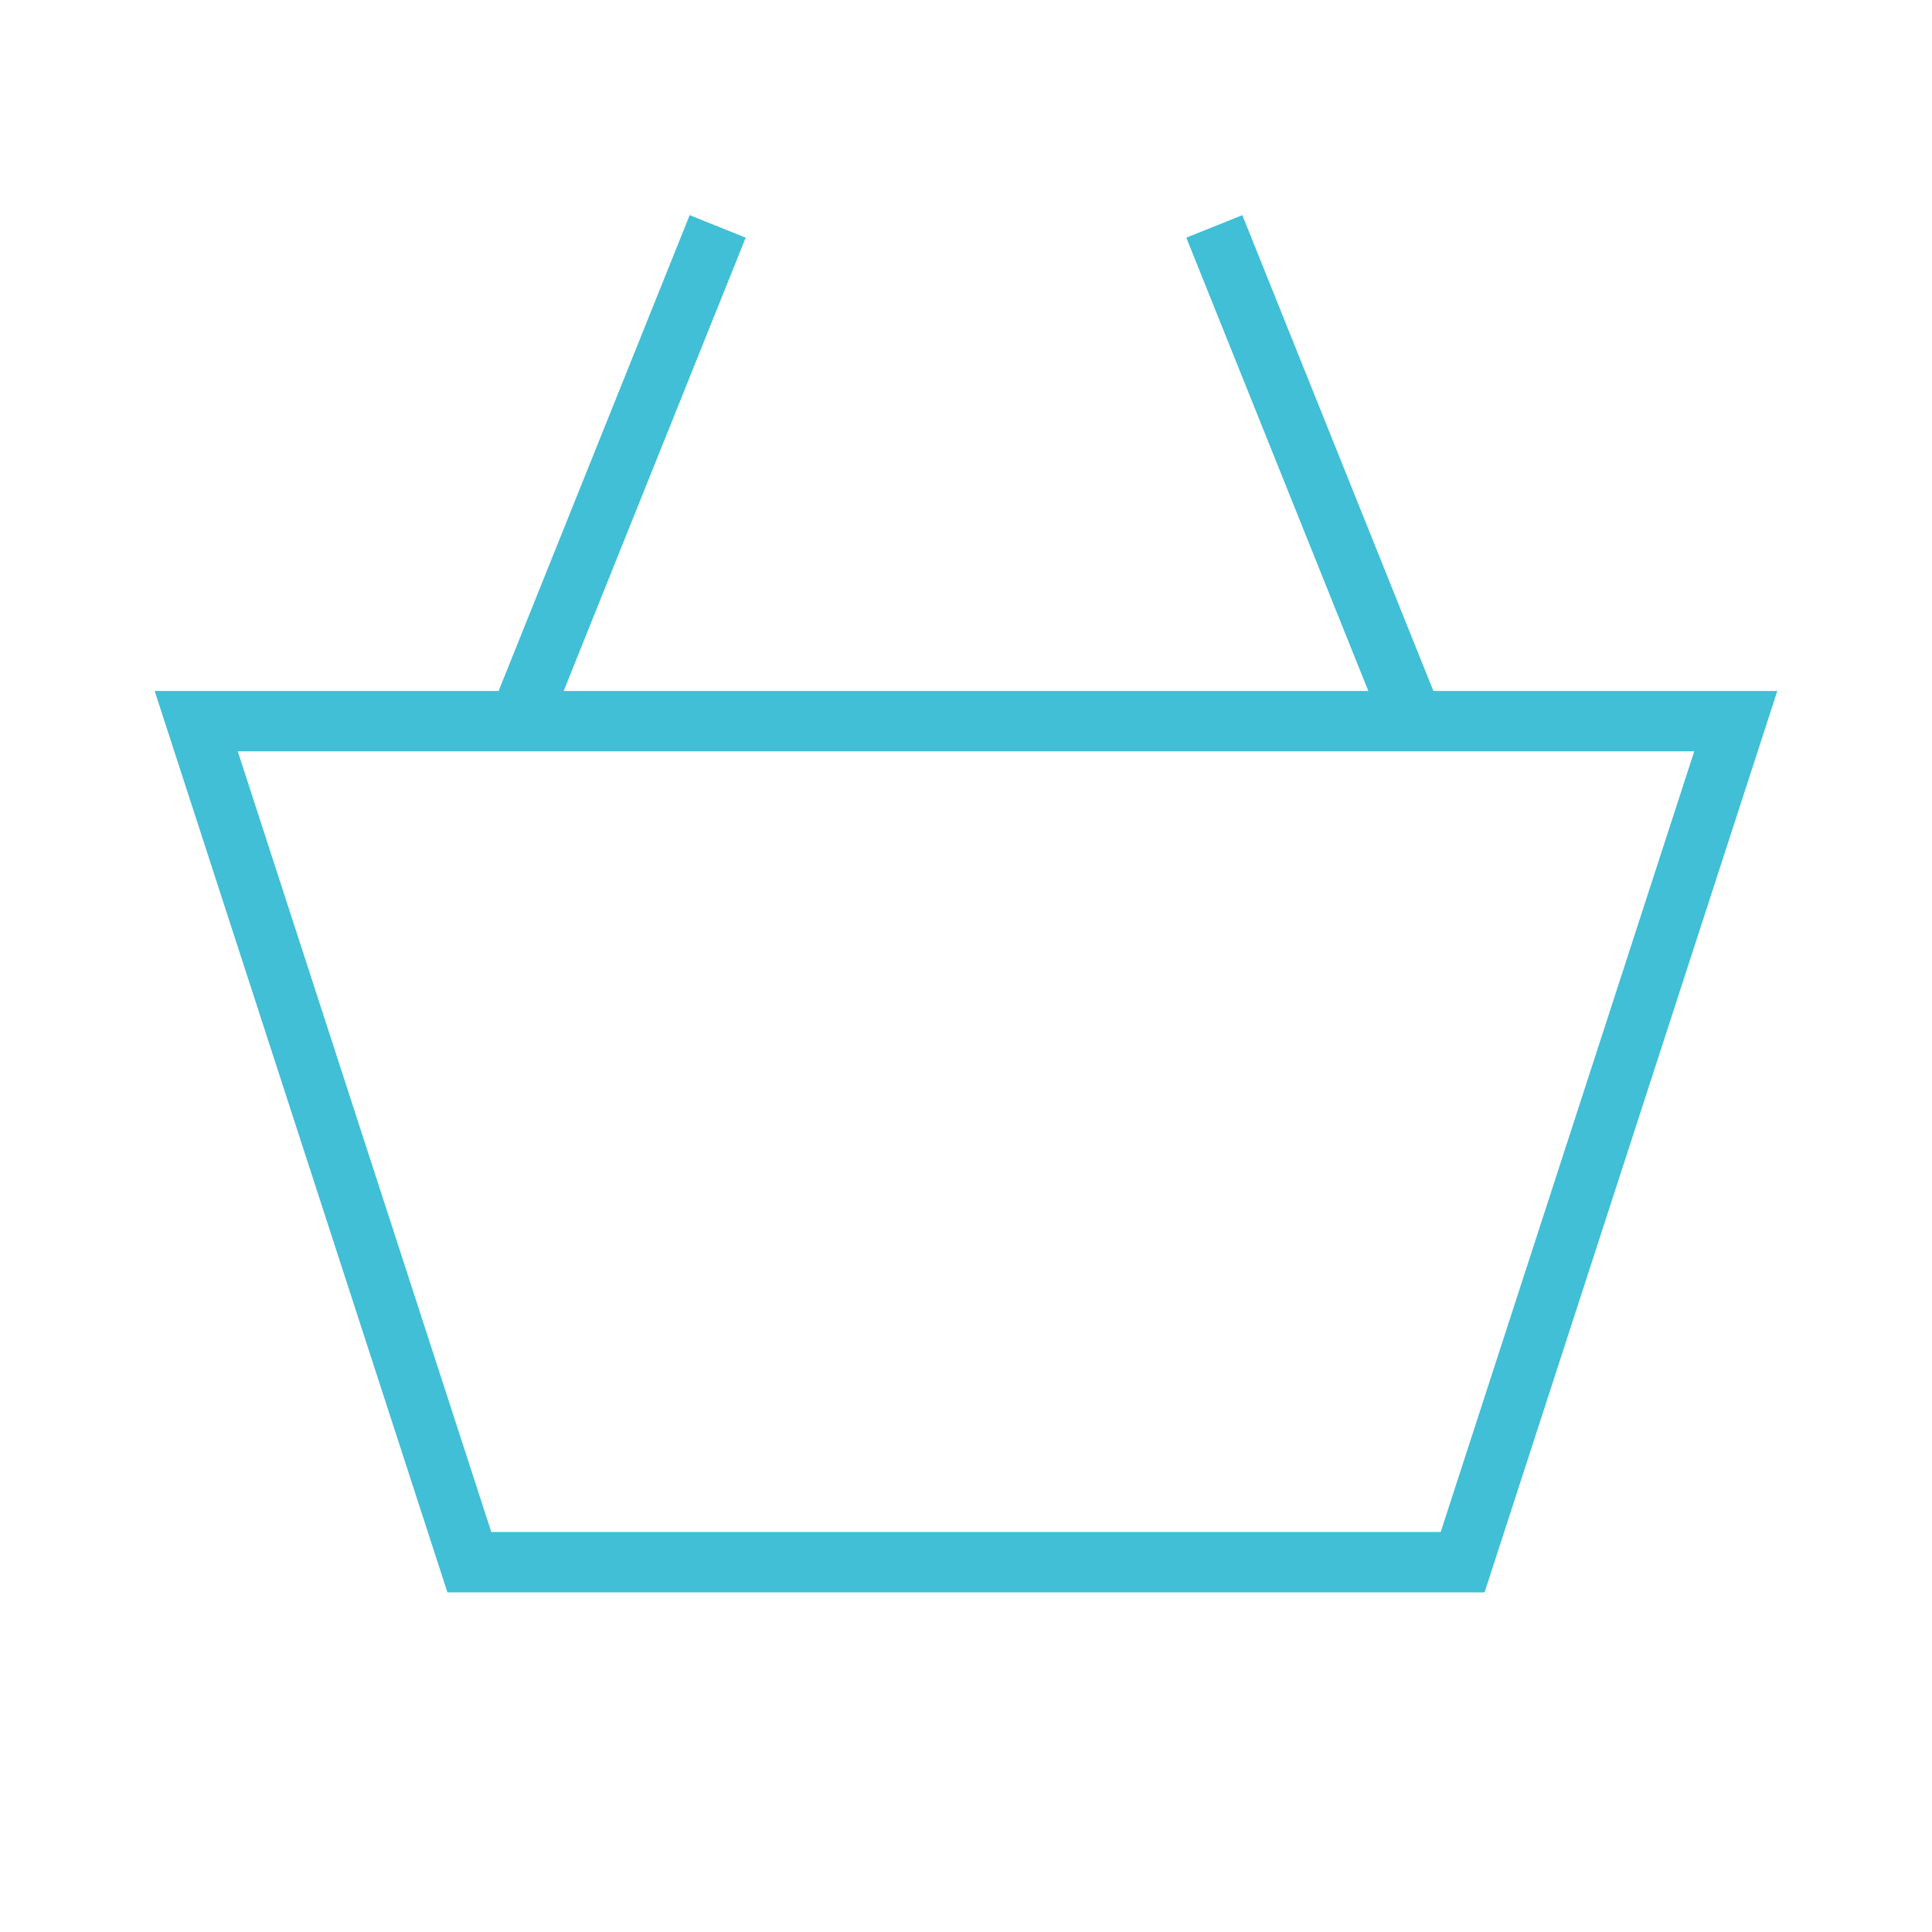 <?xml version="1.0" encoding="UTF-8"?> <svg xmlns="http://www.w3.org/2000/svg" width="256" height="256" viewBox="0 0 256 256" fill="none"> <path d="M68.774 95.556L95.097 30M187.226 95.556L160.903 30M26 95.556L62.194 207H193.806L230 95.556H26Z" stroke="#40BFD6" stroke-width="8" stroke-miterlimit="10"></path> </svg> 